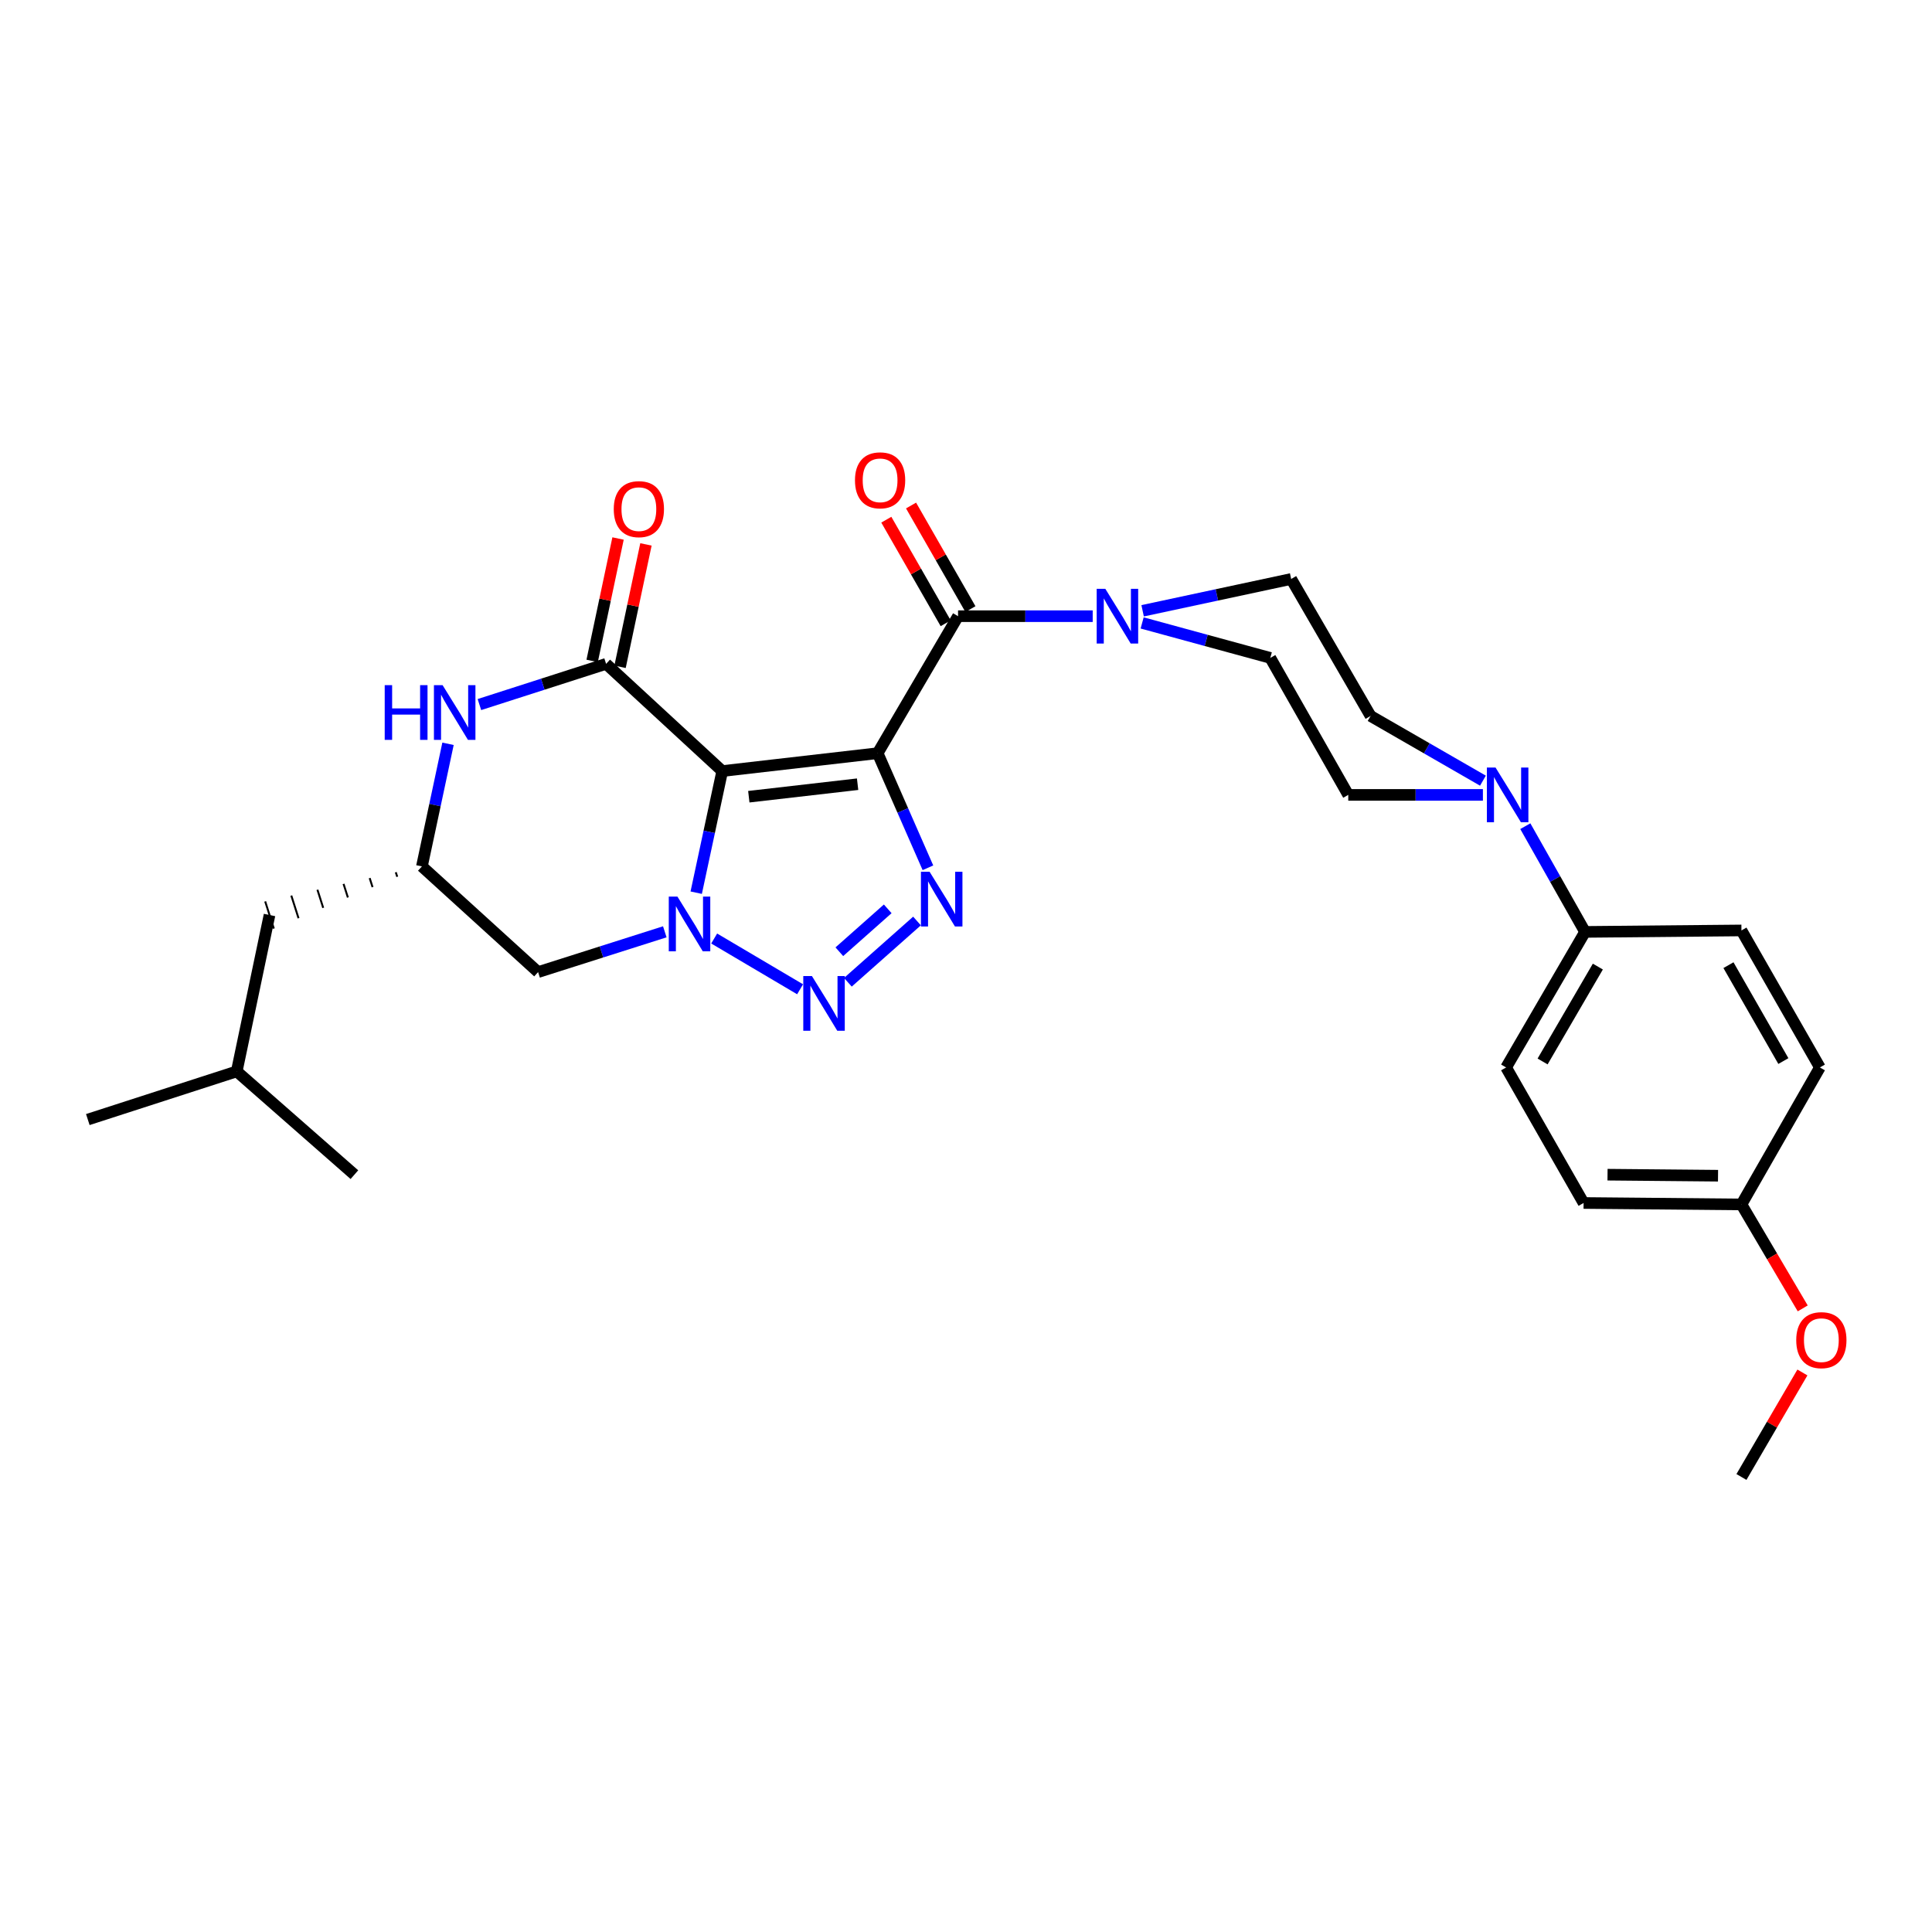 <?xml version='1.0' encoding='iso-8859-1'?>
<svg version='1.1' baseProfile='full'
              xmlns='http://www.w3.org/2000/svg'
                      xmlns:rdkit='http://www.rdkit.org/xml'
                      xmlns:xlink='http://www.w3.org/1999/xlink'
                  xml:space='preserve'
width='1000px' height='1000px' viewBox='0 0 1000 1000'>
<!-- END OF HEADER -->
<rect style='opacity:1.0;fill:#FFFFFF;stroke:none' width='1000' height='1000' x='0' y='0'> </rect>
<path class='bond-0' d='M 454.272,389.853 L 373.829,399.103' style='fill:none;fill-rule:evenodd;stroke:#000000;stroke-width:6px;stroke-linecap:butt;stroke-linejoin:miter;stroke-opacity:1' />
<path class='bond-0' d='M 443.892,405.904 L 387.581,412.379' style='fill:none;fill-rule:evenodd;stroke:#000000;stroke-width:6px;stroke-linecap:butt;stroke-linejoin:miter;stroke-opacity:1' />
<path class='bond-2' d='M 454.272,389.853 L 467.285,419.508' style='fill:none;fill-rule:evenodd;stroke:#000000;stroke-width:6px;stroke-linecap:butt;stroke-linejoin:miter;stroke-opacity:1' />
<path class='bond-2' d='M 467.285,419.508 L 480.298,449.162' style='fill:none;fill-rule:evenodd;stroke:#0000FF;stroke-width:6px;stroke-linecap:butt;stroke-linejoin:miter;stroke-opacity:1' />
<path class='bond-5' d='M 454.272,389.853 L 495.888,318.938' style='fill:none;fill-rule:evenodd;stroke:#000000;stroke-width:6px;stroke-linecap:butt;stroke-linejoin:miter;stroke-opacity:1' />
<path class='bond-1' d='M 373.829,399.103 L 367.094,430.577' style='fill:none;fill-rule:evenodd;stroke:#000000;stroke-width:6px;stroke-linecap:butt;stroke-linejoin:miter;stroke-opacity:1' />
<path class='bond-1' d='M 367.094,430.577 L 360.359,462.051' style='fill:none;fill-rule:evenodd;stroke:#0000FF;stroke-width:6px;stroke-linecap:butt;stroke-linejoin:miter;stroke-opacity:1' />
<path class='bond-4' d='M 373.829,399.103 L 313.714,343.612' style='fill:none;fill-rule:evenodd;stroke:#000000;stroke-width:6px;stroke-linecap:butt;stroke-linejoin:miter;stroke-opacity:1' />
<path class='bond-9' d='M 344.099,482.303 L 311.309,492.728' style='fill:none;fill-rule:evenodd;stroke:#0000FF;stroke-width:6px;stroke-linecap:butt;stroke-linejoin:miter;stroke-opacity:1' />
<path class='bond-9' d='M 311.309,492.728 L 278.519,503.154' style='fill:none;fill-rule:evenodd;stroke:#000000;stroke-width:6px;stroke-linecap:butt;stroke-linejoin:miter;stroke-opacity:1' />
<path class='bond-29' d='M 369.657,485.774 L 414.124,512.045' style='fill:none;fill-rule:evenodd;stroke:#0000FF;stroke-width:6px;stroke-linecap:butt;stroke-linejoin:miter;stroke-opacity:1' />
<path class='bond-3' d='M 474.642,476.707 L 438.862,508.421' style='fill:none;fill-rule:evenodd;stroke:#0000FF;stroke-width:6px;stroke-linecap:butt;stroke-linejoin:miter;stroke-opacity:1' />
<path class='bond-3' d='M 459.485,470.419 L 434.439,492.618' style='fill:none;fill-rule:evenodd;stroke:#0000FF;stroke-width:6px;stroke-linecap:butt;stroke-linejoin:miter;stroke-opacity:1' />
<path class='bond-6' d='M 313.714,343.612 L 280.928,354.148' style='fill:none;fill-rule:evenodd;stroke:#000000;stroke-width:6px;stroke-linecap:butt;stroke-linejoin:miter;stroke-opacity:1' />
<path class='bond-6' d='M 280.928,354.148 L 248.143,364.683' style='fill:none;fill-rule:evenodd;stroke:#0000FF;stroke-width:6px;stroke-linecap:butt;stroke-linejoin:miter;stroke-opacity:1' />
<path class='bond-12' d='M 320.934,345.14 L 327.638,313.463' style='fill:none;fill-rule:evenodd;stroke:#000000;stroke-width:6px;stroke-linecap:butt;stroke-linejoin:miter;stroke-opacity:1' />
<path class='bond-12' d='M 327.638,313.463 L 334.343,281.785' style='fill:none;fill-rule:evenodd;stroke:#FF0000;stroke-width:6px;stroke-linecap:butt;stroke-linejoin:miter;stroke-opacity:1' />
<path class='bond-12' d='M 306.493,342.084 L 313.198,310.406' style='fill:none;fill-rule:evenodd;stroke:#000000;stroke-width:6px;stroke-linecap:butt;stroke-linejoin:miter;stroke-opacity:1' />
<path class='bond-12' d='M 313.198,310.406 L 319.902,278.728' style='fill:none;fill-rule:evenodd;stroke:#FF0000;stroke-width:6px;stroke-linecap:butt;stroke-linejoin:miter;stroke-opacity:1' />
<path class='bond-7' d='M 495.888,318.938 L 530.733,318.938' style='fill:none;fill-rule:evenodd;stroke:#000000;stroke-width:6px;stroke-linecap:butt;stroke-linejoin:miter;stroke-opacity:1' />
<path class='bond-7' d='M 530.733,318.938 L 565.579,318.938' style='fill:none;fill-rule:evenodd;stroke:#0000FF;stroke-width:6px;stroke-linecap:butt;stroke-linejoin:miter;stroke-opacity:1' />
<path class='bond-13' d='M 502.291,315.268 L 486.925,288.46' style='fill:none;fill-rule:evenodd;stroke:#000000;stroke-width:6px;stroke-linecap:butt;stroke-linejoin:miter;stroke-opacity:1' />
<path class='bond-13' d='M 486.925,288.46 L 471.56,261.651' style='fill:none;fill-rule:evenodd;stroke:#FF0000;stroke-width:6px;stroke-linecap:butt;stroke-linejoin:miter;stroke-opacity:1' />
<path class='bond-13' d='M 489.485,322.608 L 474.119,295.799' style='fill:none;fill-rule:evenodd;stroke:#000000;stroke-width:6px;stroke-linecap:butt;stroke-linejoin:miter;stroke-opacity:1' />
<path class='bond-13' d='M 474.119,295.799 L 458.754,268.99' style='fill:none;fill-rule:evenodd;stroke:#FF0000;stroke-width:6px;stroke-linecap:butt;stroke-linejoin:miter;stroke-opacity:1' />
<path class='bond-10' d='M 231.895,384.991 L 225.137,416.721' style='fill:none;fill-rule:evenodd;stroke:#0000FF;stroke-width:6px;stroke-linecap:butt;stroke-linejoin:miter;stroke-opacity:1' />
<path class='bond-10' d='M 225.137,416.721 L 218.379,448.451' style='fill:none;fill-rule:evenodd;stroke:#000000;stroke-width:6px;stroke-linecap:butt;stroke-linejoin:miter;stroke-opacity:1' />
<path class='bond-14' d='M 591.171,322.428 L 624.338,331.479' style='fill:none;fill-rule:evenodd;stroke:#0000FF;stroke-width:6px;stroke-linecap:butt;stroke-linejoin:miter;stroke-opacity:1' />
<path class='bond-14' d='M 624.338,331.479 L 657.504,340.529' style='fill:none;fill-rule:evenodd;stroke:#000000;stroke-width:6px;stroke-linecap:butt;stroke-linejoin:miter;stroke-opacity:1' />
<path class='bond-15' d='M 591.42,316.145 L 629.862,307.911' style='fill:none;fill-rule:evenodd;stroke:#0000FF;stroke-width:6px;stroke-linecap:butt;stroke-linejoin:miter;stroke-opacity:1' />
<path class='bond-15' d='M 629.862,307.911 L 668.304,299.676' style='fill:none;fill-rule:evenodd;stroke:#000000;stroke-width:6px;stroke-linecap:butt;stroke-linejoin:miter;stroke-opacity:1' />
<path class='bond-8' d='M 767.564,404.072 L 738.487,387.327' style='fill:none;fill-rule:evenodd;stroke:#0000FF;stroke-width:6px;stroke-linecap:butt;stroke-linejoin:miter;stroke-opacity:1' />
<path class='bond-8' d='M 738.487,387.327 L 709.411,370.583' style='fill:none;fill-rule:evenodd;stroke:#000000;stroke-width:6px;stroke-linecap:butt;stroke-linejoin:miter;stroke-opacity:1' />
<path class='bond-11' d='M 789.501,427.632 L 804.959,454.991' style='fill:none;fill-rule:evenodd;stroke:#0000FF;stroke-width:6px;stroke-linecap:butt;stroke-linejoin:miter;stroke-opacity:1' />
<path class='bond-11' d='M 804.959,454.991 L 820.416,482.35' style='fill:none;fill-rule:evenodd;stroke:#000000;stroke-width:6px;stroke-linecap:butt;stroke-linejoin:miter;stroke-opacity:1' />
<path class='bond-30' d='M 767.548,411.436 L 732.702,411.436' style='fill:none;fill-rule:evenodd;stroke:#0000FF;stroke-width:6px;stroke-linecap:butt;stroke-linejoin:miter;stroke-opacity:1' />
<path class='bond-30' d='M 732.702,411.436 L 697.857,411.436' style='fill:none;fill-rule:evenodd;stroke:#000000;stroke-width:6px;stroke-linecap:butt;stroke-linejoin:miter;stroke-opacity:1' />
<path class='bond-31' d='M 278.519,503.154 L 218.379,448.451' style='fill:none;fill-rule:evenodd;stroke:#000000;stroke-width:6px;stroke-linecap:butt;stroke-linejoin:miter;stroke-opacity:1' />
<path class='bond-20' d='M 204.859,451.471 L 205.606,453.815' style='fill:none;fill-rule:evenodd;stroke:#000000;stroke-width:1.0px;stroke-linecap:butt;stroke-linejoin:miter;stroke-opacity:1' />
<path class='bond-20' d='M 191.339,454.491 L 192.834,459.178' style='fill:none;fill-rule:evenodd;stroke:#000000;stroke-width:1.0px;stroke-linecap:butt;stroke-linejoin:miter;stroke-opacity:1' />
<path class='bond-20' d='M 177.819,457.51 L 180.061,464.542' style='fill:none;fill-rule:evenodd;stroke:#000000;stroke-width:1.0px;stroke-linecap:butt;stroke-linejoin:miter;stroke-opacity:1' />
<path class='bond-20' d='M 164.3,460.53 L 167.289,469.905' style='fill:none;fill-rule:evenodd;stroke:#000000;stroke-width:1.0px;stroke-linecap:butt;stroke-linejoin:miter;stroke-opacity:1' />
<path class='bond-20' d='M 150.78,463.55 L 154.516,475.269' style='fill:none;fill-rule:evenodd;stroke:#000000;stroke-width:1.0px;stroke-linecap:butt;stroke-linejoin:miter;stroke-opacity:1' />
<path class='bond-20' d='M 137.26,466.57 L 141.744,480.632' style='fill:none;fill-rule:evenodd;stroke:#000000;stroke-width:1.0px;stroke-linecap:butt;stroke-linejoin:miter;stroke-opacity:1' />
<path class='bond-18' d='M 820.416,482.35 L 779.563,552.511' style='fill:none;fill-rule:evenodd;stroke:#000000;stroke-width:6px;stroke-linecap:butt;stroke-linejoin:miter;stroke-opacity:1' />
<path class='bond-18' d='M 827.044,500.302 L 798.446,549.414' style='fill:none;fill-rule:evenodd;stroke:#000000;stroke-width:6px;stroke-linecap:butt;stroke-linejoin:miter;stroke-opacity:1' />
<path class='bond-19' d='M 820.416,482.35 L 901.368,481.596' style='fill:none;fill-rule:evenodd;stroke:#000000;stroke-width:6px;stroke-linecap:butt;stroke-linejoin:miter;stroke-opacity:1' />
<path class='bond-16' d='M 657.504,340.529 L 697.857,411.436' style='fill:none;fill-rule:evenodd;stroke:#000000;stroke-width:6px;stroke-linecap:butt;stroke-linejoin:miter;stroke-opacity:1' />
<path class='bond-17' d='M 668.304,299.676 L 709.411,370.583' style='fill:none;fill-rule:evenodd;stroke:#000000;stroke-width:6px;stroke-linecap:butt;stroke-linejoin:miter;stroke-opacity:1' />
<path class='bond-23' d='M 779.563,552.511 L 819.662,622.663' style='fill:none;fill-rule:evenodd;stroke:#000000;stroke-width:6px;stroke-linecap:butt;stroke-linejoin:miter;stroke-opacity:1' />
<path class='bond-22' d='M 901.368,481.596 L 941.967,552.511' style='fill:none;fill-rule:evenodd;stroke:#000000;stroke-width:6px;stroke-linecap:butt;stroke-linejoin:miter;stroke-opacity:1' />
<path class='bond-22' d='M 894.648,499.567 L 923.067,549.207' style='fill:none;fill-rule:evenodd;stroke:#000000;stroke-width:6px;stroke-linecap:butt;stroke-linejoin:miter;stroke-opacity:1' />
<path class='bond-25' d='M 139.502,473.601 L 122.536,554.553' style='fill:none;fill-rule:evenodd;stroke:#000000;stroke-width:6px;stroke-linecap:butt;stroke-linejoin:miter;stroke-opacity:1' />
<path class='bond-21' d='M 901.368,623.417 L 941.967,552.511' style='fill:none;fill-rule:evenodd;stroke:#000000;stroke-width:6px;stroke-linecap:butt;stroke-linejoin:miter;stroke-opacity:1' />
<path class='bond-24' d='M 901.368,623.417 L 917.227,650.319' style='fill:none;fill-rule:evenodd;stroke:#000000;stroke-width:6px;stroke-linecap:butt;stroke-linejoin:miter;stroke-opacity:1' />
<path class='bond-24' d='M 917.227,650.319 L 933.087,677.221' style='fill:none;fill-rule:evenodd;stroke:#FF0000;stroke-width:6px;stroke-linecap:butt;stroke-linejoin:miter;stroke-opacity:1' />
<path class='bond-32' d='M 901.368,623.417 L 819.662,622.663' style='fill:none;fill-rule:evenodd;stroke:#000000;stroke-width:6px;stroke-linecap:butt;stroke-linejoin:miter;stroke-opacity:1' />
<path class='bond-32' d='M 889.248,608.545 L 832.054,608.016' style='fill:none;fill-rule:evenodd;stroke:#000000;stroke-width:6px;stroke-linecap:butt;stroke-linejoin:miter;stroke-opacity:1' />
<path class='bond-26' d='M 932.922,710.39 L 917.145,737.437' style='fill:none;fill-rule:evenodd;stroke:#FF0000;stroke-width:6px;stroke-linecap:butt;stroke-linejoin:miter;stroke-opacity:1' />
<path class='bond-26' d='M 917.145,737.437 L 901.368,764.484' style='fill:none;fill-rule:evenodd;stroke:#000000;stroke-width:6px;stroke-linecap:butt;stroke-linejoin:miter;stroke-opacity:1' />
<path class='bond-27' d='M 122.536,554.553 L 45.455,579.481' style='fill:none;fill-rule:evenodd;stroke:#000000;stroke-width:6px;stroke-linecap:butt;stroke-linejoin:miter;stroke-opacity:1' />
<path class='bond-28' d='M 122.536,554.553 L 183.438,608.001' style='fill:none;fill-rule:evenodd;stroke:#000000;stroke-width:6px;stroke-linecap:butt;stroke-linejoin:miter;stroke-opacity:1' />
<path  class='atom-2' d='M 350.636 464.074
L 359.916 479.074
Q 360.836 480.554, 362.316 483.234
Q 363.796 485.914, 363.876 486.074
L 363.876 464.074
L 367.636 464.074
L 367.636 492.394
L 363.756 492.394
L 353.796 475.994
Q 352.636 474.074, 351.396 471.874
Q 350.196 469.674, 349.836 468.994
L 349.836 492.394
L 346.156 492.394
L 346.156 464.074
L 350.636 464.074
' fill='#0000FF'/>
<path  class='atom-3' d='M 481.157 451.224
L 490.437 466.224
Q 491.357 467.704, 492.837 470.384
Q 494.317 473.064, 494.397 473.224
L 494.397 451.224
L 498.157 451.224
L 498.157 479.544
L 494.277 479.544
L 484.317 463.144
Q 483.157 461.224, 481.917 459.024
Q 480.717 456.824, 480.357 456.144
L 480.357 479.544
L 476.677 479.544
L 476.677 451.224
L 481.157 451.224
' fill='#0000FF'/>
<path  class='atom-4' d='M 420.255 505.206
L 429.535 520.206
Q 430.455 521.686, 431.935 524.366
Q 433.415 527.046, 433.495 527.206
L 433.495 505.206
L 437.255 505.206
L 437.255 533.526
L 433.375 533.526
L 423.415 517.126
Q 422.255 515.206, 421.015 513.006
Q 419.815 510.806, 419.455 510.126
L 419.455 533.526
L 415.775 533.526
L 415.775 505.206
L 420.255 505.206
' fill='#0000FF'/>
<path  class='atom-7' d='M 199.125 354.635
L 202.965 354.635
L 202.965 366.675
L 217.445 366.675
L 217.445 354.635
L 221.285 354.635
L 221.285 382.955
L 217.445 382.955
L 217.445 369.875
L 202.965 369.875
L 202.965 382.955
L 199.125 382.955
L 199.125 354.635
' fill='#0000FF'/>
<path  class='atom-7' d='M 229.085 354.635
L 238.365 369.635
Q 239.285 371.115, 240.765 373.795
Q 242.245 376.475, 242.325 376.635
L 242.325 354.635
L 246.085 354.635
L 246.085 382.955
L 242.205 382.955
L 232.245 366.555
Q 231.085 364.635, 229.845 362.435
Q 228.645 360.235, 228.285 359.555
L 228.285 382.955
L 224.605 382.955
L 224.605 354.635
L 229.085 354.635
' fill='#0000FF'/>
<path  class='atom-8' d='M 572.121 304.778
L 581.401 319.778
Q 582.321 321.258, 583.801 323.938
Q 585.281 326.618, 585.361 326.778
L 585.361 304.778
L 589.121 304.778
L 589.121 333.098
L 585.241 333.098
L 575.281 316.698
Q 574.121 314.778, 572.881 312.578
Q 571.681 310.378, 571.321 309.698
L 571.321 333.098
L 567.641 333.098
L 567.641 304.778
L 572.121 304.778
' fill='#0000FF'/>
<path  class='atom-9' d='M 774.09 397.276
L 783.37 412.276
Q 784.29 413.756, 785.77 416.436
Q 787.25 419.116, 787.33 419.276
L 787.33 397.276
L 791.09 397.276
L 791.09 425.596
L 787.21 425.596
L 777.25 409.196
Q 776.09 407.276, 774.85 405.076
Q 773.65 402.876, 773.29 402.196
L 773.29 425.596
L 769.61 425.596
L 769.61 397.276
L 774.09 397.276
' fill='#0000FF'/>
<path  class='atom-13' d='M 317.68 263.528
Q 317.68 256.728, 321.04 252.928
Q 324.4 249.128, 330.68 249.128
Q 336.96 249.128, 340.32 252.928
Q 343.68 256.728, 343.68 263.528
Q 343.68 270.408, 340.28 274.328
Q 336.88 278.208, 330.68 278.208
Q 324.44 278.208, 321.04 274.328
Q 317.68 270.448, 317.68 263.528
M 330.68 275.008
Q 335 275.008, 337.32 272.128
Q 339.68 269.208, 339.68 263.528
Q 339.68 257.968, 337.32 255.168
Q 335 252.328, 330.68 252.328
Q 326.36 252.328, 324 255.128
Q 321.68 257.928, 321.68 263.528
Q 321.68 269.248, 324 272.128
Q 326.36 275.008, 330.68 275.008
' fill='#FF0000'/>
<path  class='atom-14' d='M 442.535 248.612
Q 442.535 241.812, 445.895 238.012
Q 449.255 234.212, 455.535 234.212
Q 461.815 234.212, 465.175 238.012
Q 468.535 241.812, 468.535 248.612
Q 468.535 255.492, 465.135 259.412
Q 461.735 263.292, 455.535 263.292
Q 449.295 263.292, 445.895 259.412
Q 442.535 255.532, 442.535 248.612
M 455.535 260.092
Q 459.855 260.092, 462.175 257.212
Q 464.535 254.292, 464.535 248.612
Q 464.535 243.052, 462.175 240.252
Q 459.855 237.412, 455.535 237.412
Q 451.215 237.412, 448.855 240.212
Q 446.535 243.012, 446.535 248.612
Q 446.535 254.332, 448.855 257.212
Q 451.215 260.092, 455.535 260.092
' fill='#FF0000'/>
<path  class='atom-25' d='M 929.729 693.658
Q 929.729 686.858, 933.089 683.058
Q 936.449 679.258, 942.729 679.258
Q 949.009 679.258, 952.369 683.058
Q 955.729 686.858, 955.729 693.658
Q 955.729 700.538, 952.329 704.458
Q 948.929 708.338, 942.729 708.338
Q 936.489 708.338, 933.089 704.458
Q 929.729 700.578, 929.729 693.658
M 942.729 705.138
Q 947.049 705.138, 949.369 702.258
Q 951.729 699.338, 951.729 693.658
Q 951.729 688.098, 949.369 685.298
Q 947.049 682.458, 942.729 682.458
Q 938.409 682.458, 936.049 685.258
Q 933.729 688.058, 933.729 693.658
Q 933.729 699.378, 936.049 702.258
Q 938.409 705.138, 942.729 705.138
' fill='#FF0000'/>
</svg>
